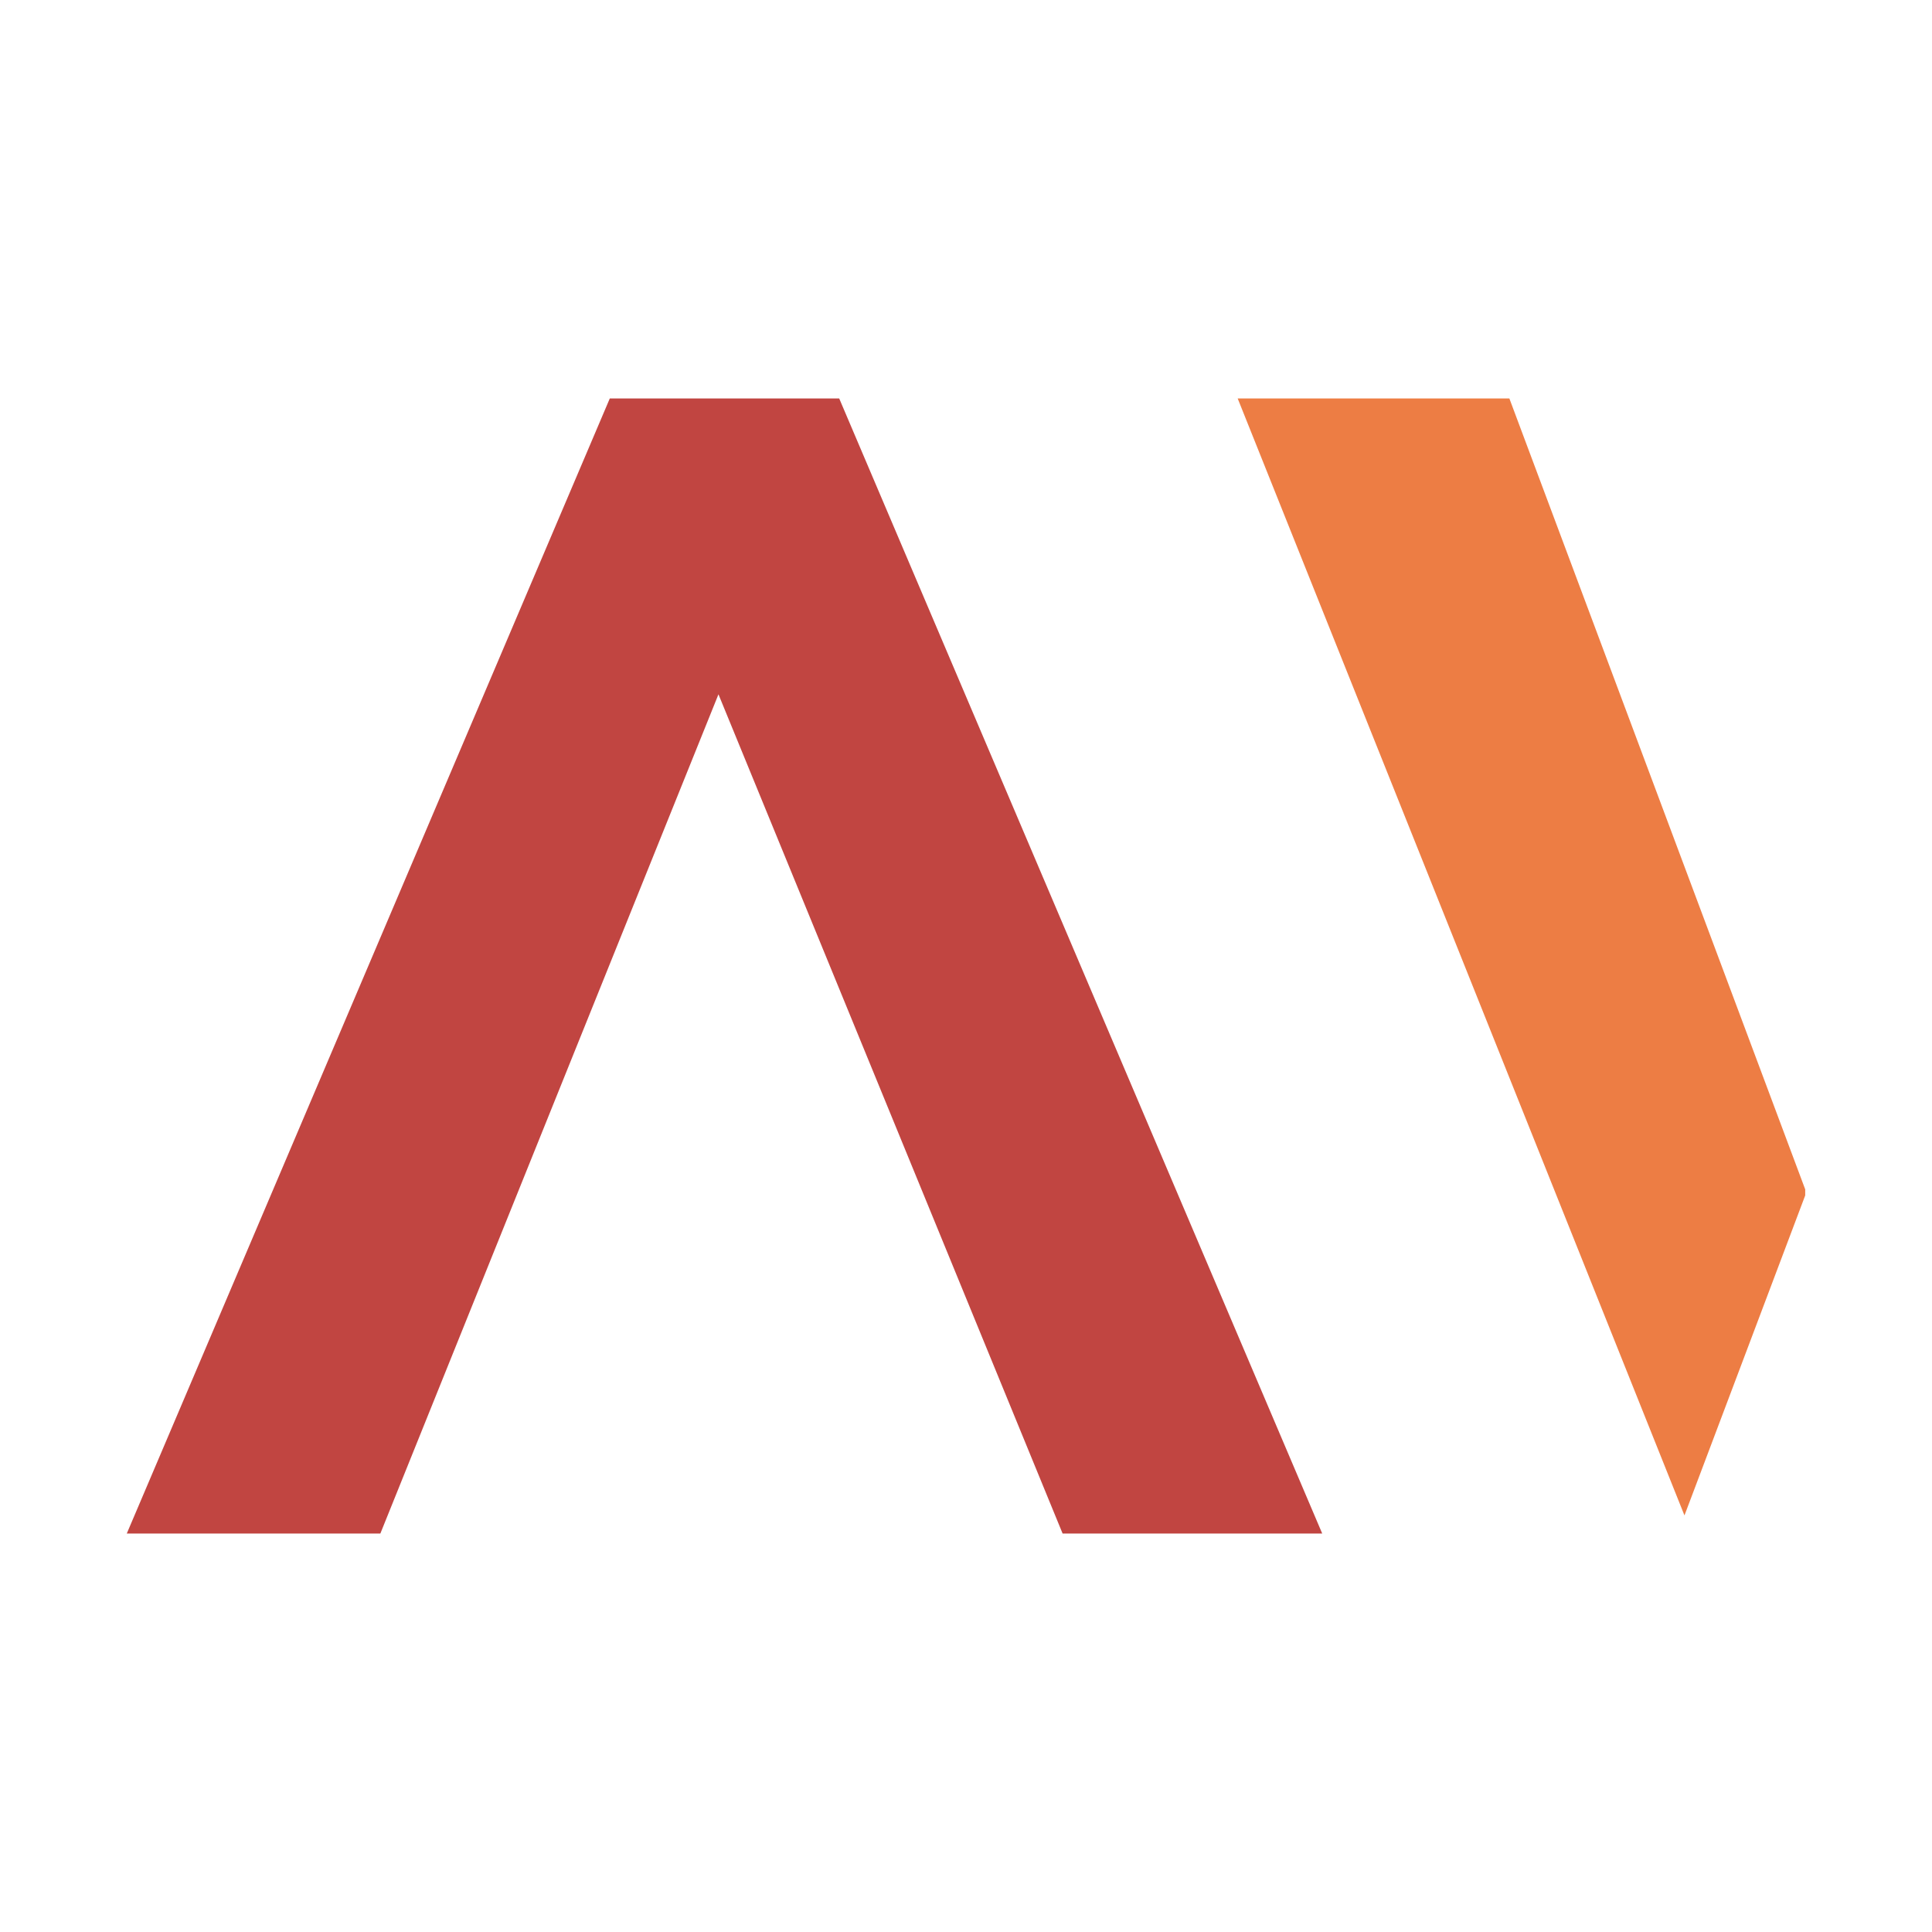 <?xml version="1.0" encoding="UTF-8"?>
<svg id="Layer_1" xmlns="http://www.w3.org/2000/svg" version="1.1" viewBox="0 0 32 32">
  <!-- Generator: Adobe Illustrator 29.5.0, SVG Export Plug-In . SVG Version: 2.1.0 Build 137)  -->
  <defs>
    <style>
      .st0 {
        fill: #ed7d44;
      }

      .st1 {
        fill: #c14541;
      }
    </style>
  </defs>
  <path id="_x5C_" class="st0" d="M29.9,19.7h0c0,0-4.9-13.1-4.9-13.1h-4.5l7.4,18.5,2-5.3h0c0,0,0,0,0,0h0Z"/>
  <polygon id="A" class="st1" points="6.3 25.4 2.1 25.4 10.1 6.6 13.9 6.6 21.9 25.4 17.6 25.4 11.9 11.5 6.3 25.4 6.3 25.4"/>
</svg>